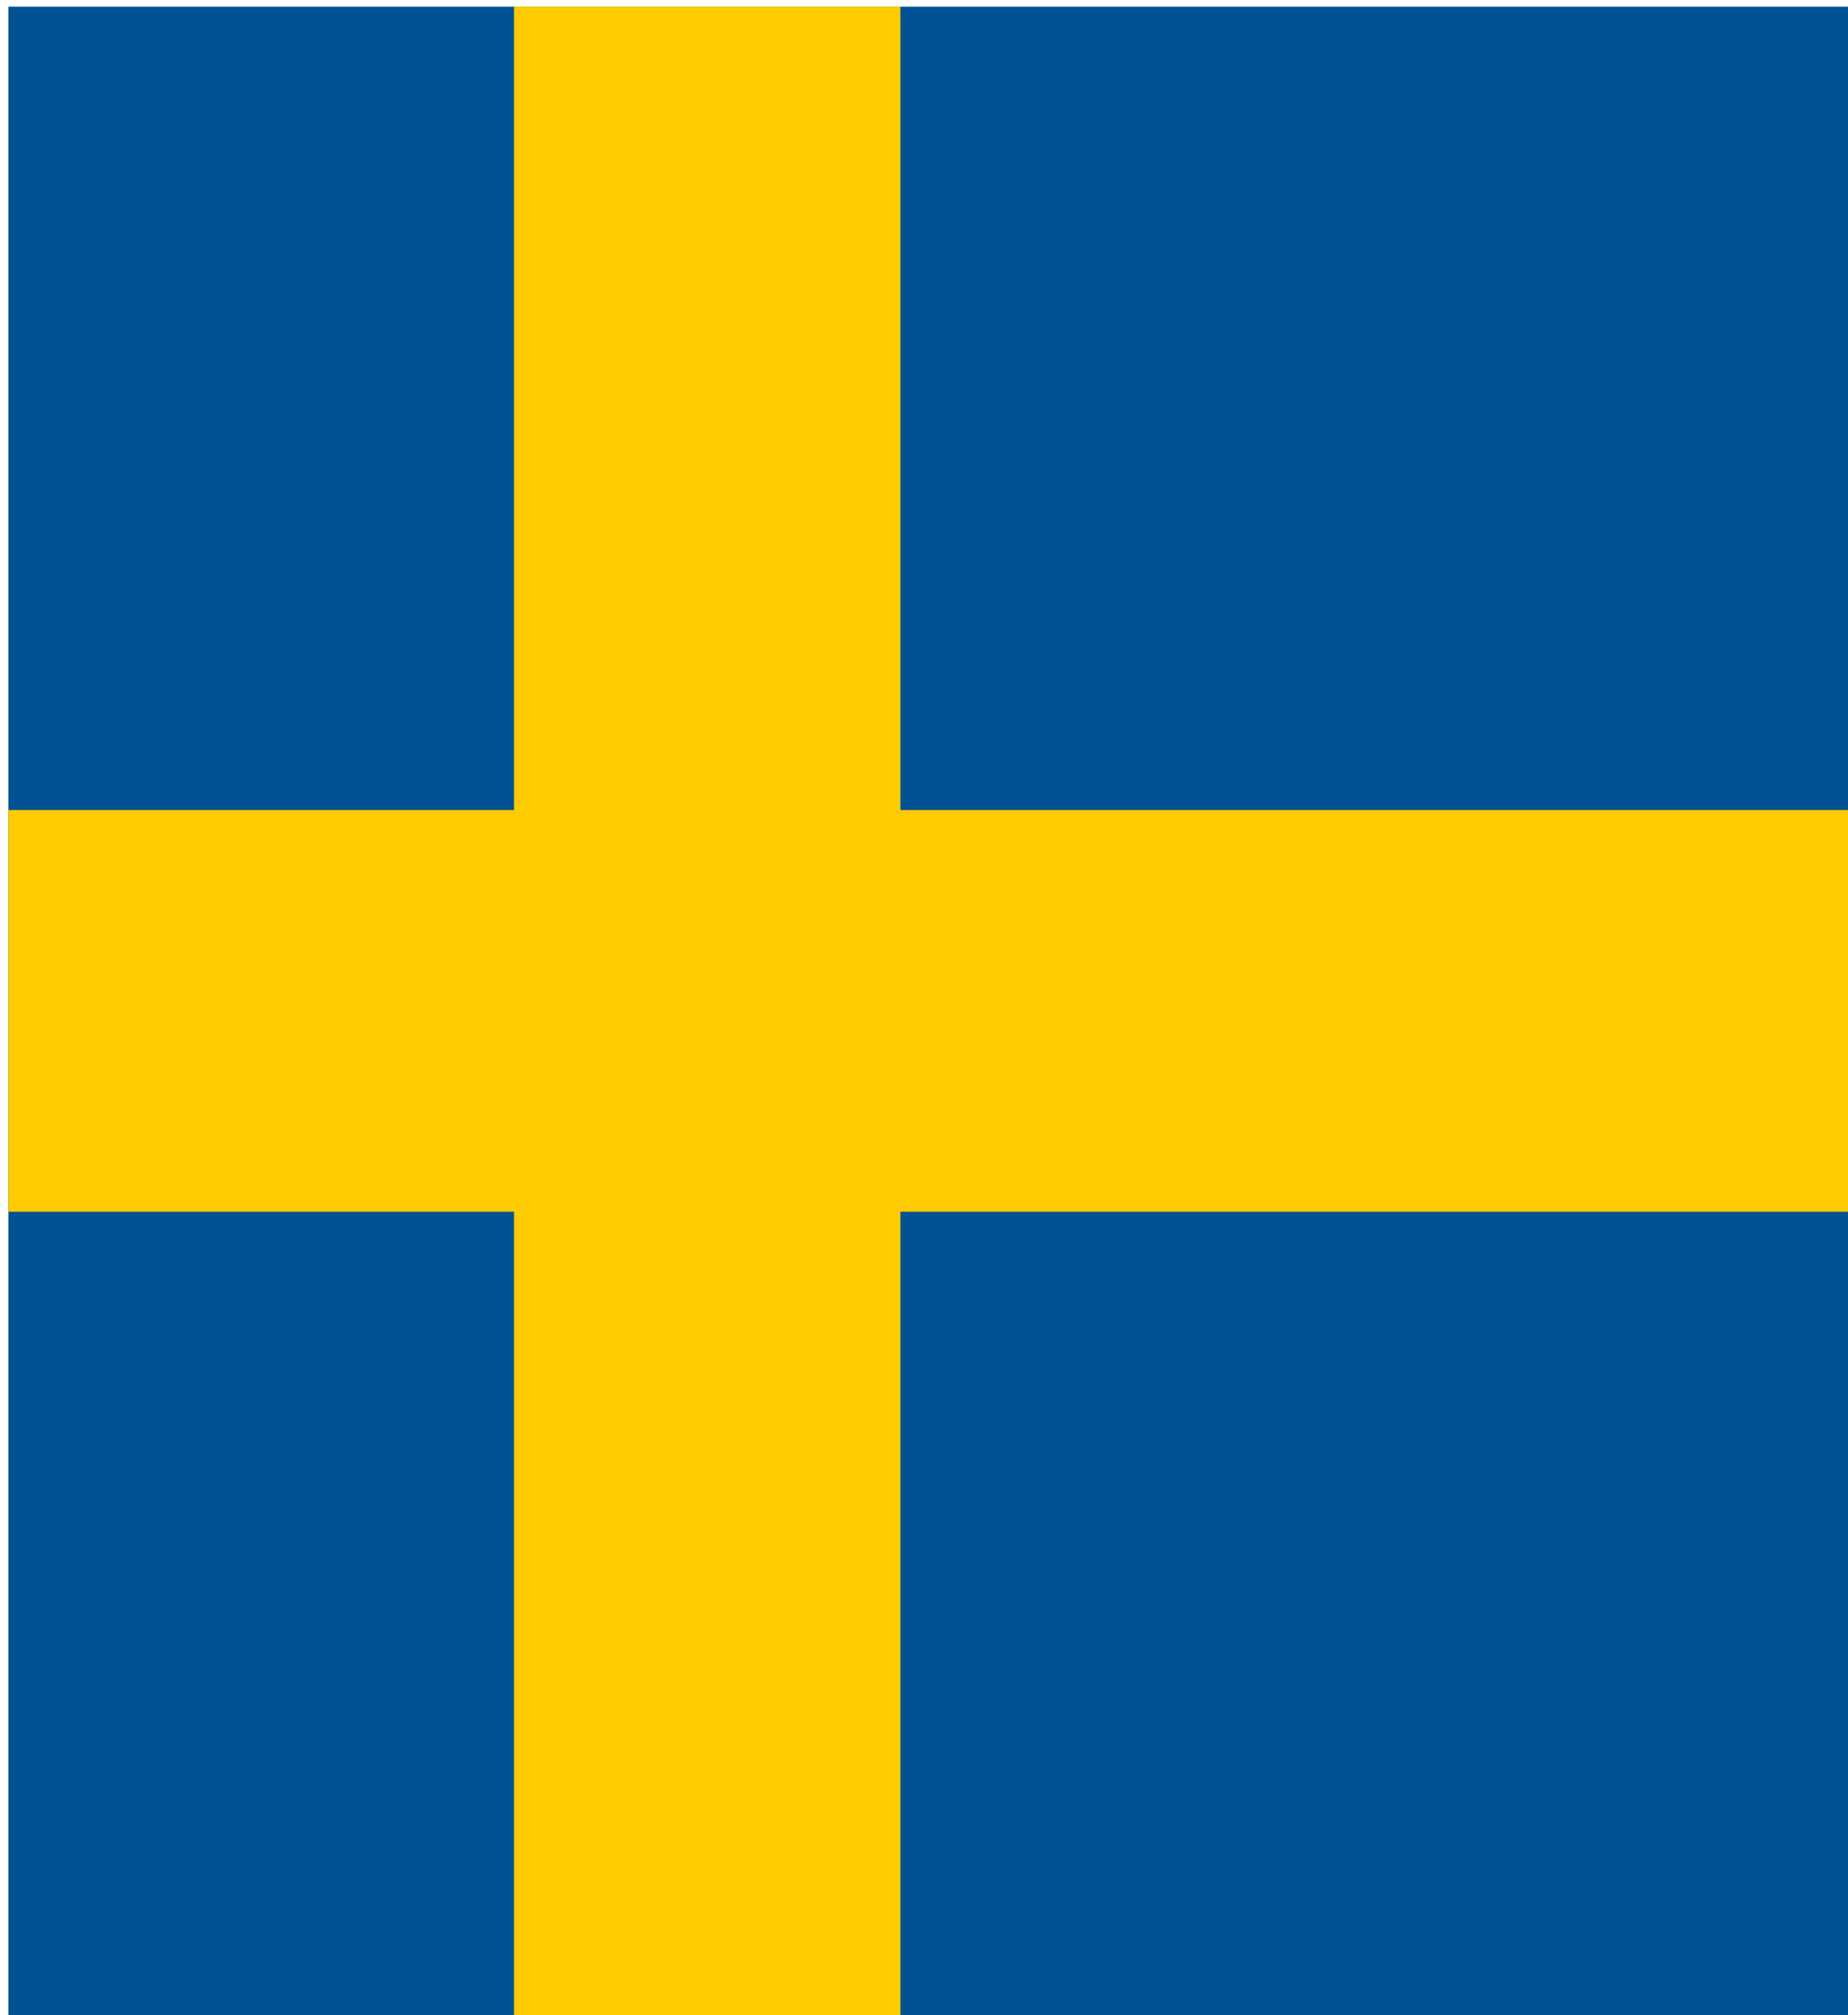 <svg xmlns="http://www.w3.org/2000/svg" width="200" height="218" fill="none" xmlns:v="https://vecta.io/nano"><g clip-path="url(#A)"><path d="M.91.728h209.091V218H.91V.728z" fill="#005293"/><path d="M55.633.728v86.909H.91v43.455h54.723V218h41.818v-86.909h112.55V87.637H97.451V.728H55.633z" fill="#fecb00"/></g><defs><clipPath id="A"><path fill="#fff" d="M0 0h200v218H0z"/></clipPath></defs></svg>